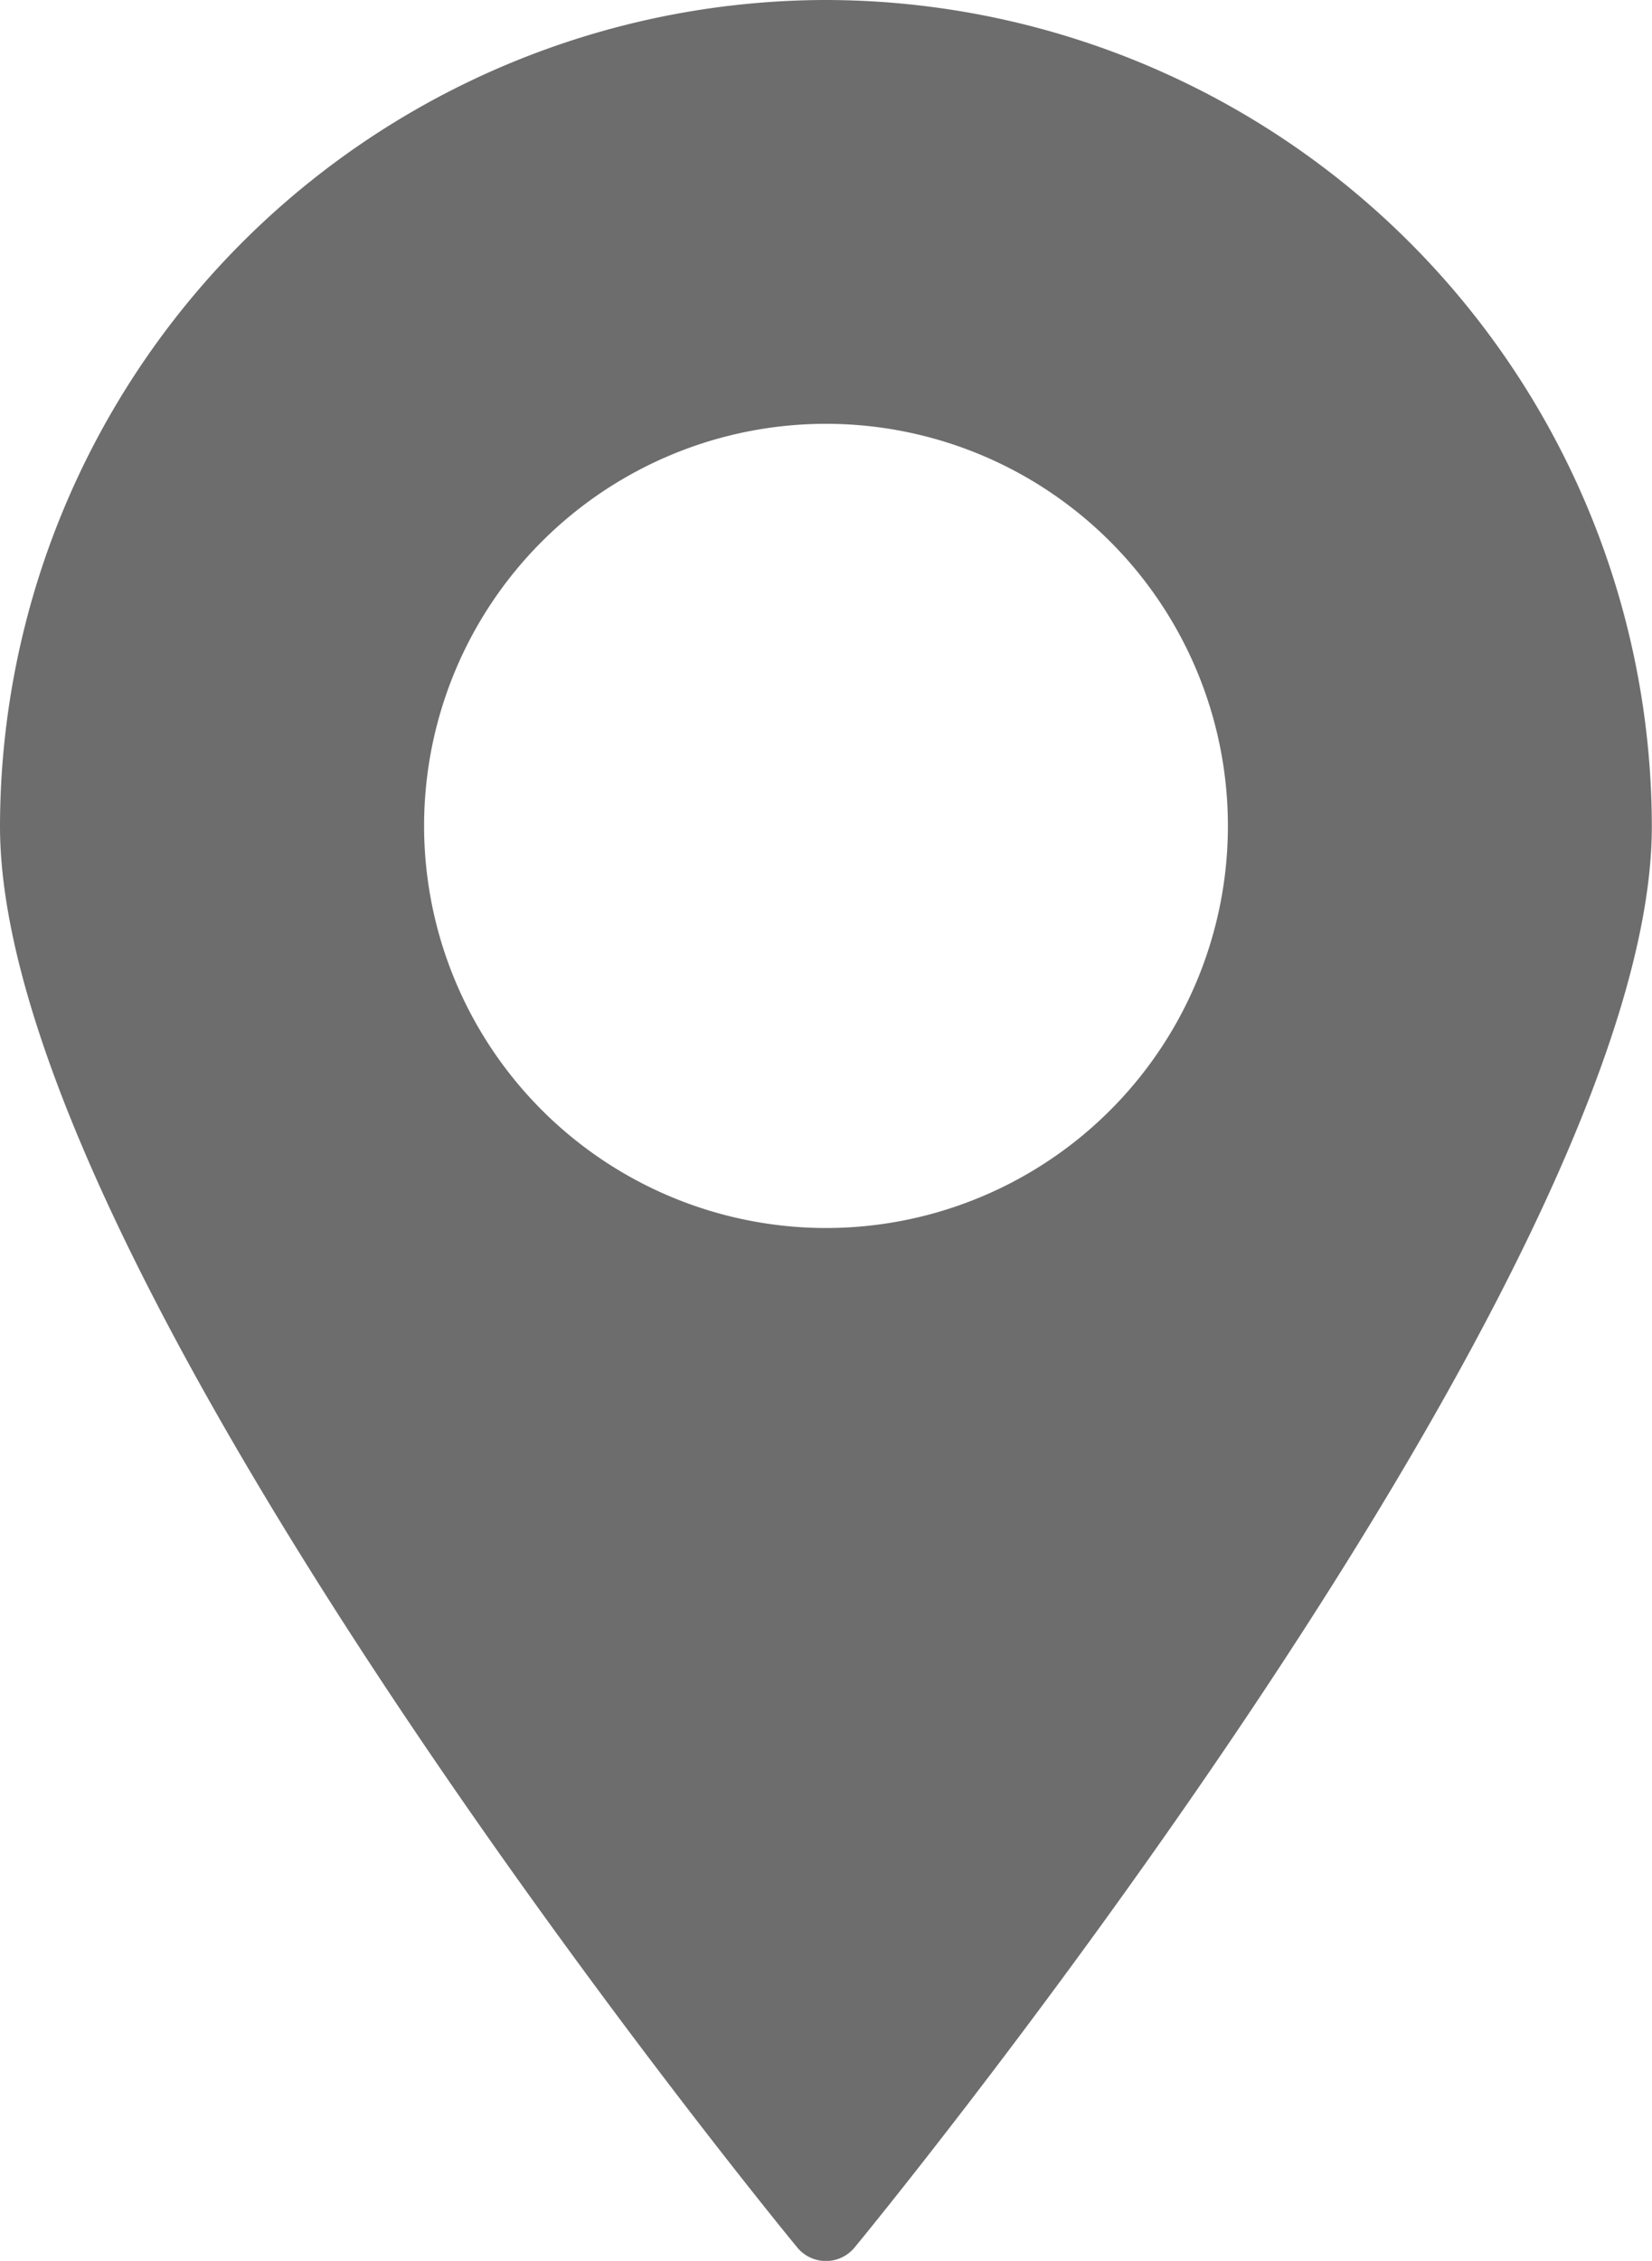 <svg xmlns="http://www.w3.org/2000/svg" width="10.502" height="14.366" viewBox="0 0 10.502 14.366">
  <path id="ic_pin" d="M20.985,3.125a5.258,5.258,0,0,0-5.251,5.251c0,2.818,4.858,8.775,5.066,9.027a.236.236,0,0,0,.369,0c.208-.251,5.066-6.209,5.066-9.027a5.258,5.258,0,0,0-5.251-5.251ZM18.43,8.376a2.555,2.555,0,1,1,2.555,2.552A2.557,2.557,0,0,1,18.43,8.376Z" transform="translate(-15.734 -3.125)" fill="#6d6d6d"/>
</svg>
